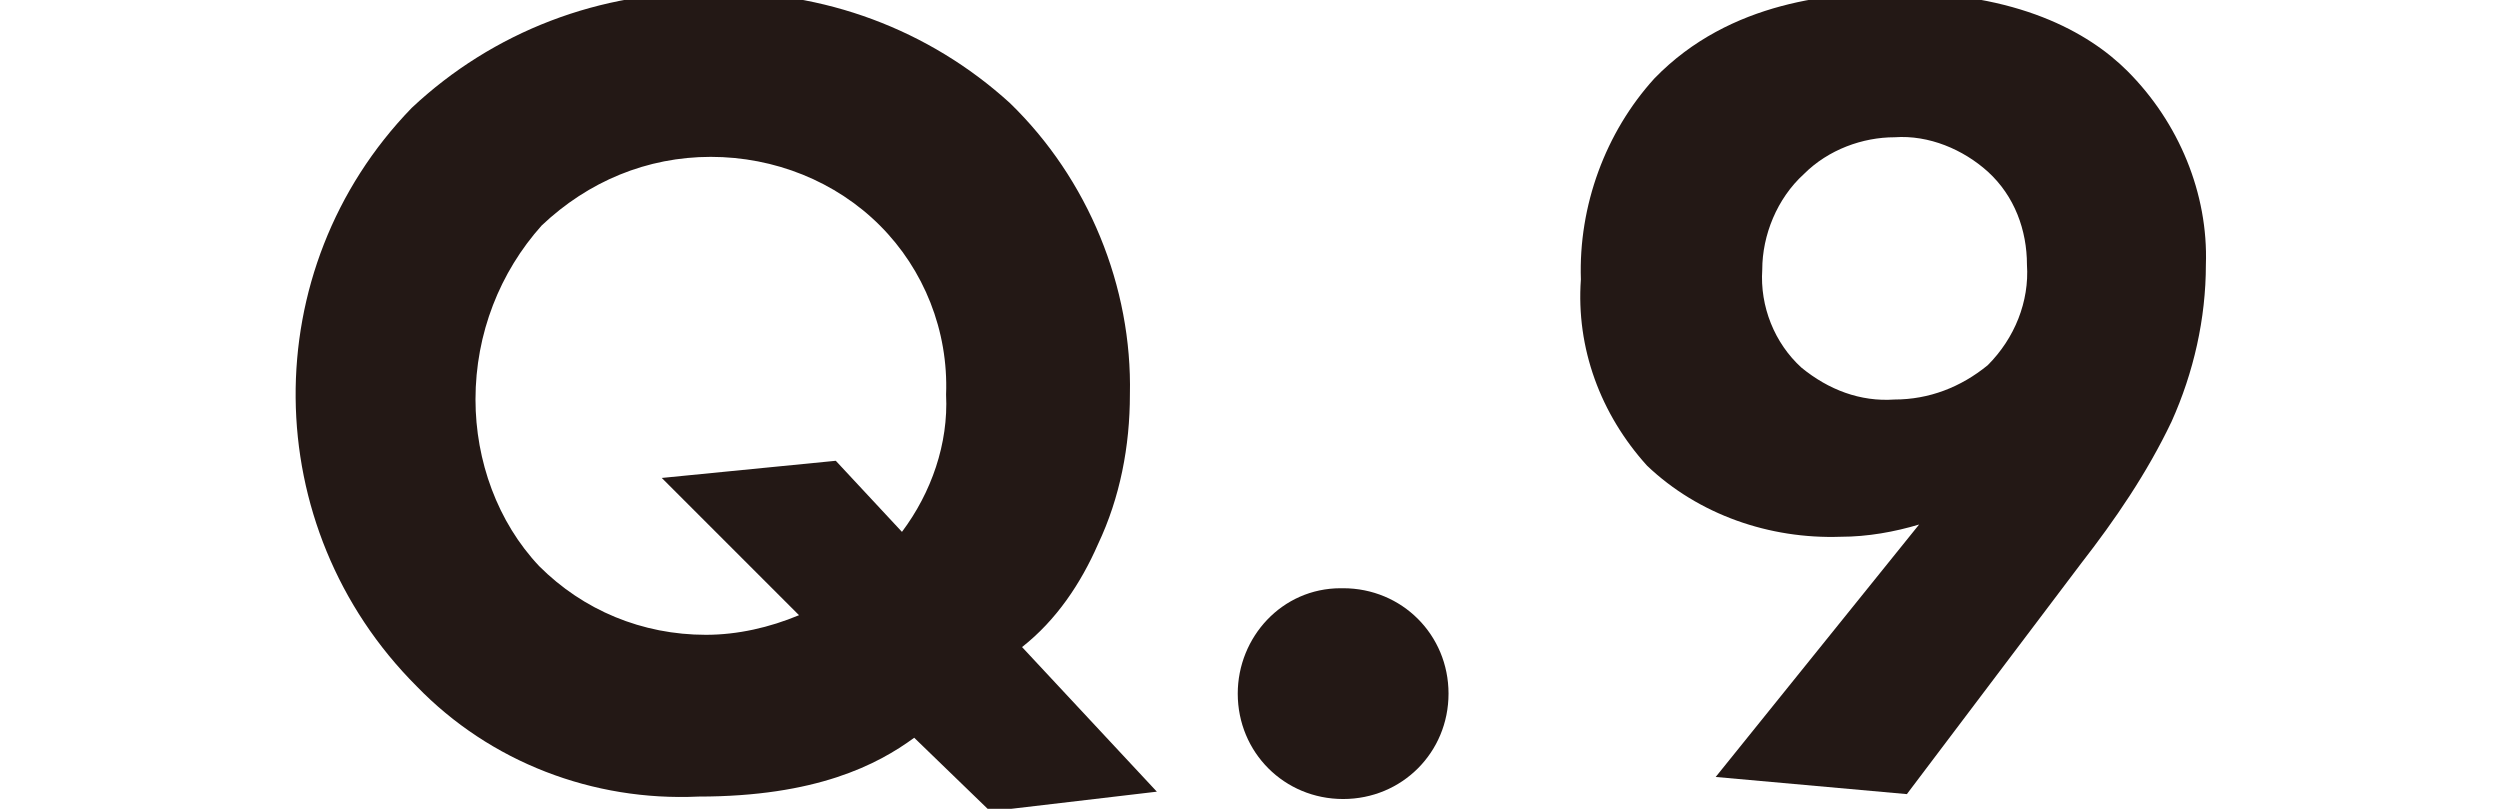 <?xml version="1.0" encoding="utf-8"?>
<!-- Generator: Adobe Illustrator 24.3.0, SVG Export Plug-In . SVG Version: 6.00 Build 0)  -->
<svg version="1.1" id="レイヤー_1" xmlns="http://www.w3.org/2000/svg" xmlns:xlink="http://www.w3.org/1999/xlink" x="0px"
	 y="0px" viewBox="0 0 102 33" style="enable-background:new 0 0 102 33;" xml:space="preserve">
<style type="text/css">
	.st0{fill:#231815;}
</style>
<g id="レイヤー_2_1_">
	<g id="要素">
		<path class="st0" d="M37.3,30.1c-1.5,1.1-4,2.4-8.8,2.4c-4.3,0.2-8.5-1.4-11.5-4.5c-6.5-6.5-6.6-17-0.2-23.6
			c3.3-3.1,7.7-4.8,12.3-4.7c4.5-0.1,8.8,1.5,12.1,4.5c3.2,3.1,5,7.5,4.9,11.9c0,2.1-0.4,4.2-1.3,6.1c-0.7,1.6-1.7,3.1-3.1,4.2
			l5.5,5.9l-6.8,0.8L37.3,30.1z M36.8,21.7c1.2-1.6,1.9-3.6,1.8-5.6c0.1-2.6-0.9-5.1-2.7-6.9c-1.8-1.8-4.3-2.8-6.9-2.8
			c-2.6,0-5,1-6.9,2.8c-1.7,1.9-2.7,4.4-2.7,7.1c0,2.5,0.9,5,2.6,6.8c1.8,1.8,4.2,2.8,6.8,2.8c1.3,0,2.6-0.3,3.8-0.8L27,19.5
			l7.1-0.7L36.8,21.7z"/>
		<path class="st0" d="M54.8,24c2.4,0,4.3,1.9,4.3,4.3s-1.9,4.3-4.3,4.3c-2.4,0-4.3-1.9-4.3-4.3l0,0c0-2.3,1.8-4.3,4.2-4.3
			C54.7,24,54.8,24,54.8,24z"/>
		<path class="st0" d="M70,31.7l8.3-10.3c-1,0.3-2.1,0.5-3.2,0.5c-2.9,0.1-5.8-0.9-7.9-2.9c-1.9-2.1-2.9-4.8-2.7-7.6
			c-0.1-3,1-6,3-8.2c3.1-3.2,7.4-3.5,9.9-3.5c4.9,0,7.8,1.6,9.4,3.2c2.1,2.1,3.3,5,3.2,7.9c0,2.2-0.5,4.4-1.4,6.4
			c-1,2.1-2.3,4-3.7,5.8l-7.1,9.4L70,31.7z M73.6,7.1c-1.1,1-1.7,2.5-1.7,3.9c-0.1,1.5,0.5,3,1.6,4c1.1,0.9,2.4,1.4,3.8,1.3
			c1.4,0,2.7-0.5,3.8-1.4c1.1-1.1,1.7-2.6,1.6-4.1c0-1.4-0.5-2.8-1.6-3.8c-1-0.9-2.4-1.5-3.8-1.4C76,5.6,74.6,6.1,73.6,7.1z"/>
	</g>
</g>
</svg>
